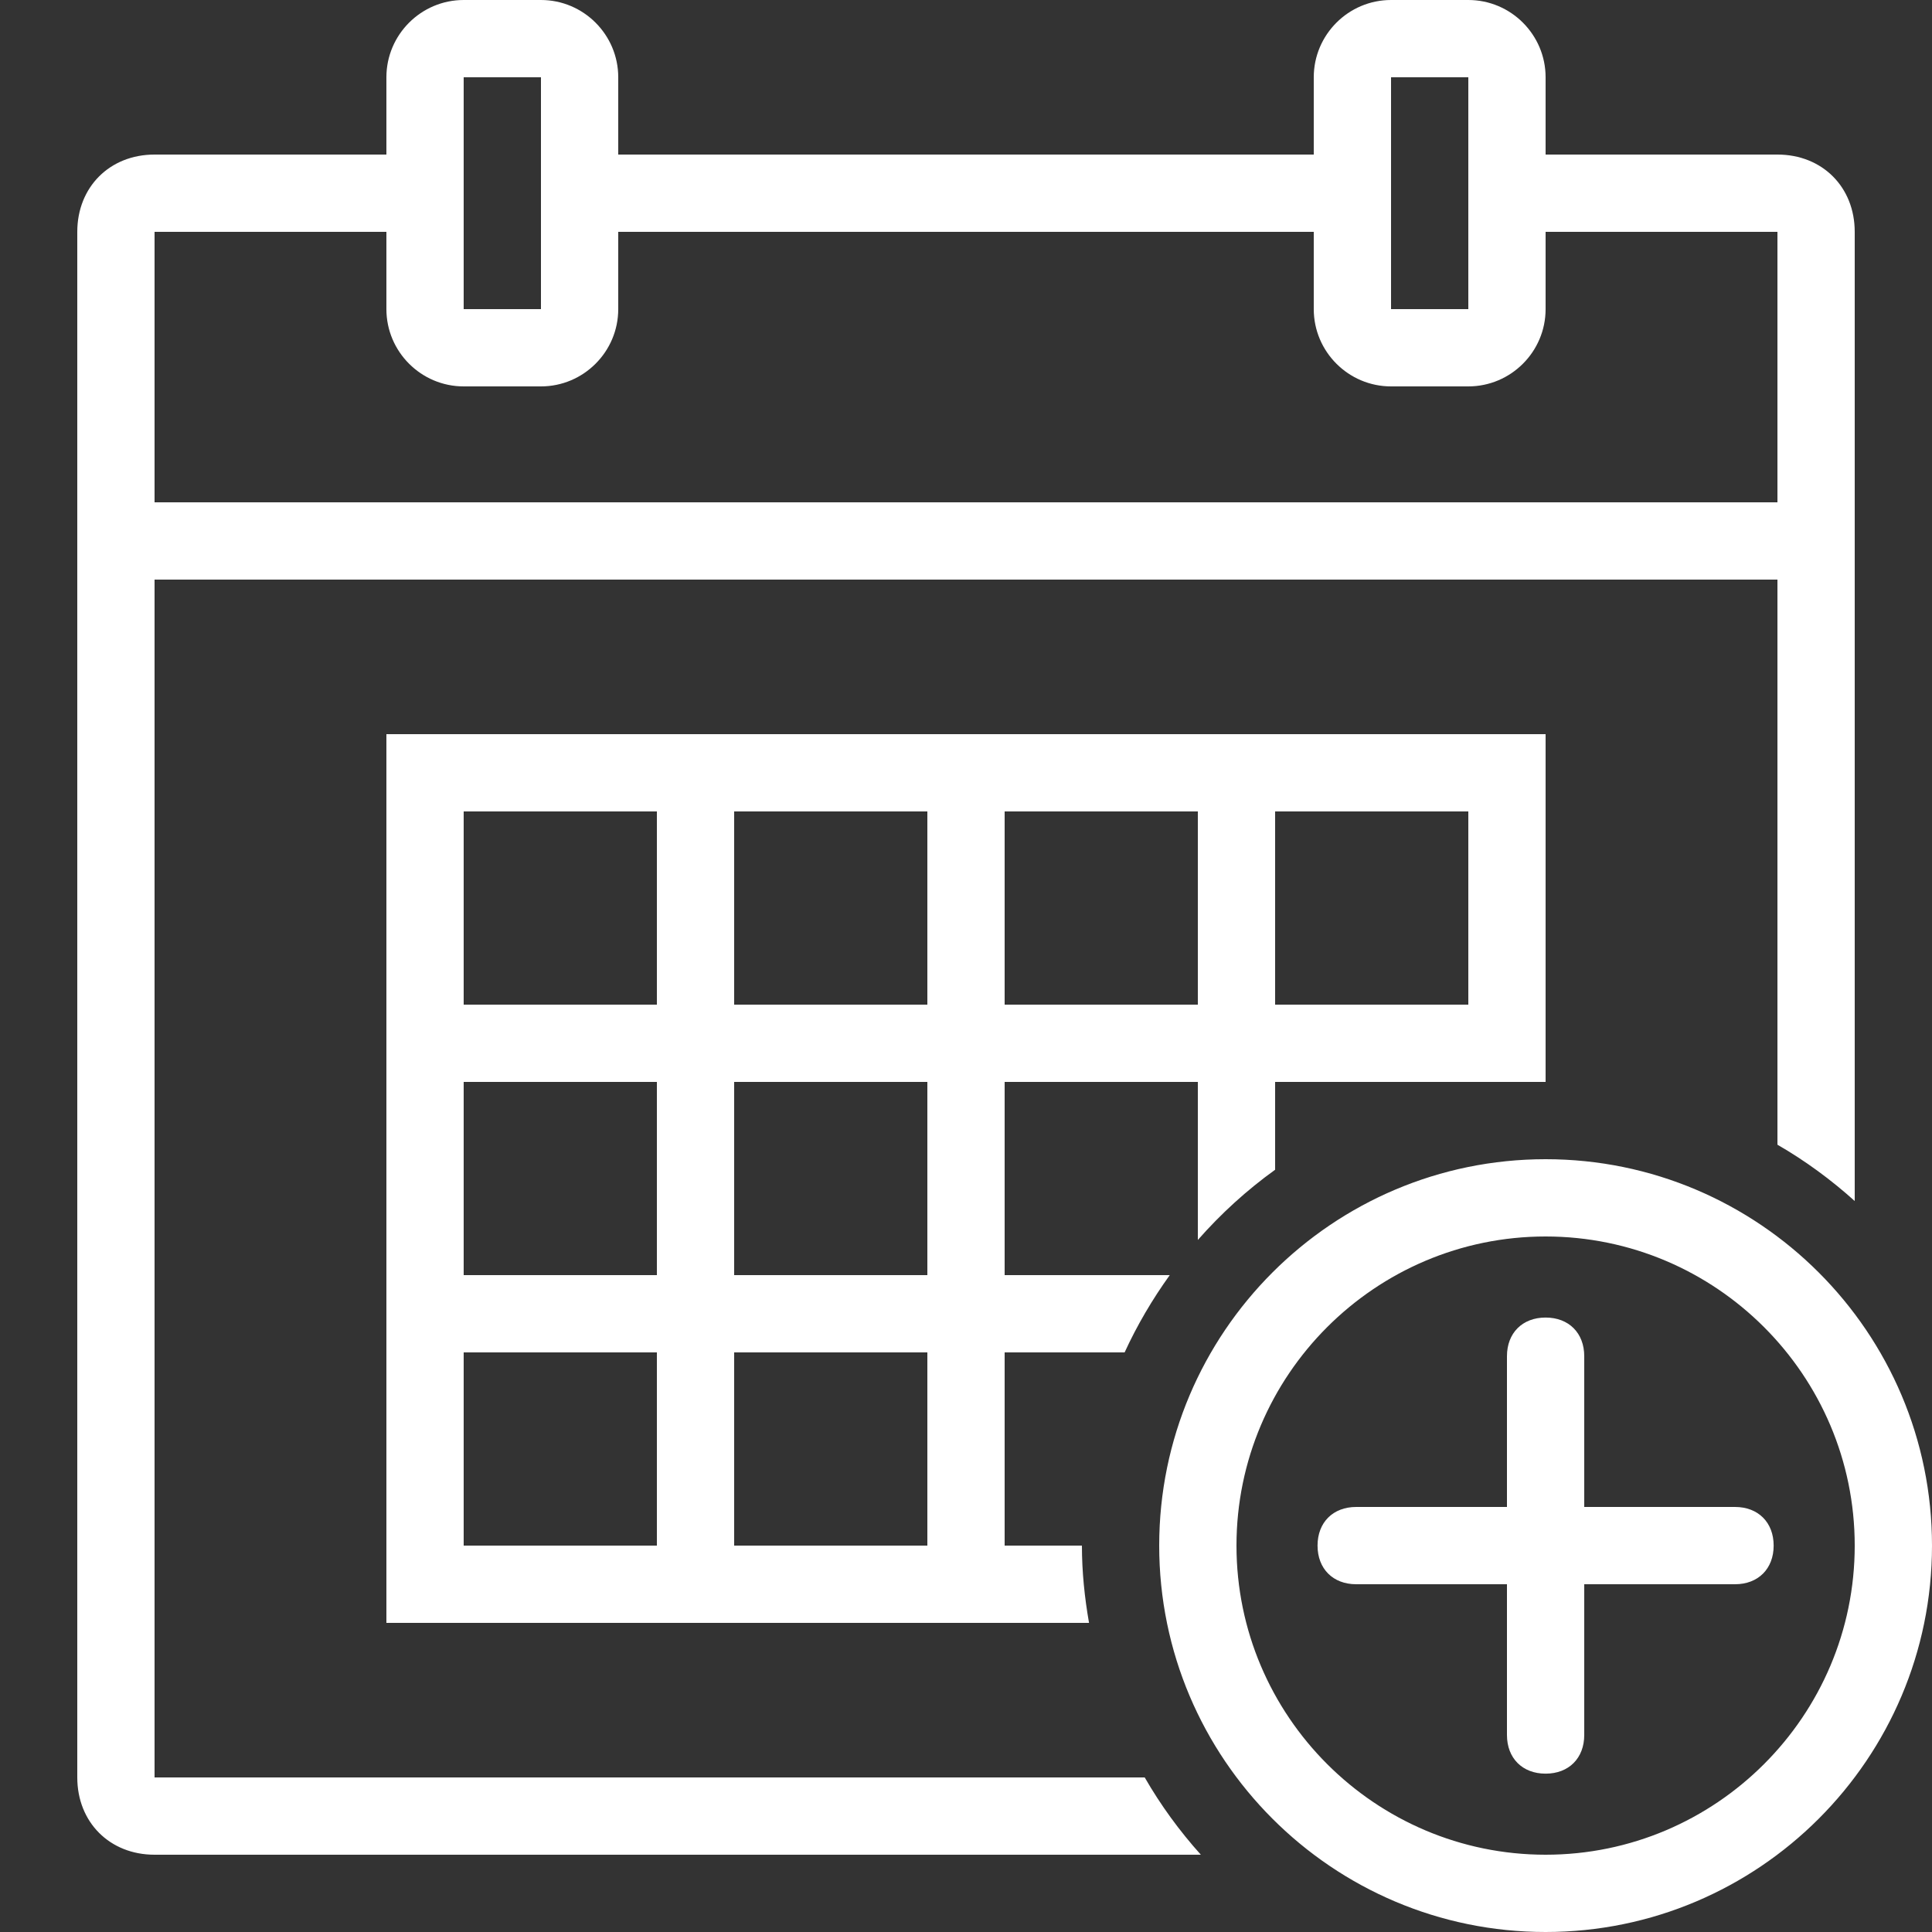 <?xml version="1.0" encoding="UTF-8"?>
<svg xmlns="http://www.w3.org/2000/svg" xmlns:xlink="http://www.w3.org/1999/xlink" viewBox="0 0 50 50" width="50px" height="50px">
<rect x="0" y="0" width="50" height="50" fill="#333333" stroke="none"/>
<g id="surface7524793">
<path style=" stroke:none;fill-rule:nonzero;fill:rgb(100%,100%,100%);fill-opacity:1;" d="M 12 0 C 10.898 0 10 0.898 10 2 L 10 4 L 4 4 C 2.84 4 2 4.84 2 6 L 2 46 C 2 47.16 2.84 48 4 48 L 31.078 48 C 30.527 47.387 30.039 46.719 29.625 46 L 4 46 L 4 15 L 46 15 L 46 29.625 C 46.719 30.039 47.387 30.531 48 31.082 L 48 6 C 48 4.84 47.16 4 46 4 L 40 4 L 40 2 C 40 0.898 39.102 0 38 0 L 36 0 C 34.898 0 34 0.898 34 2 L 34 4 L 16 4 L 16 2 C 16 0.898 15.102 0 14 0 Z M 12 2 L 14 2 L 14 8 L 12 8 Z M 36 2 L 38 2 L 38 8 L 36 8 Z M 4 6 L 10 6 L 10 8 C 10 9.102 10.898 10 12 10 L 14 10 C 15.102 10 16 9.102 16 8 L 16 6 L 34 6 L 34 8 C 34 9.102 34.898 10 36 10 L 38 10 C 39.102 10 40 9.102 40 8 L 40 6 L 46 6 L 46 13 L 4 13 Z M 10 19 L 10 42 L 28.184 42 C 28.07 41.348 28 40.684 28 40 L 26 40 L 26 35 L 29.105 35 C 29.43 34.293 29.824 33.625 30.273 33 L 26 33 L 26 28 L 31 28 L 31 32.09 C 31.598 31.41 32.266 30.801 33 30.273 L 33 28 L 40 28 L 40 19 Z M 12 21 L 17 21 L 17 26 L 12 26 Z M 19 21 L 24 21 L 24 26 L 19 26 Z M 26 21 L 31 21 L 31 26 L 26 26 Z M 33 21 L 38 21 L 38 26 L 33 26 Z M 12 28 L 17 28 L 17 33 L 12 33 Z M 19 28 L 24 28 L 24 33 L 19 33 Z M 40 30 C 34.484 30 30 34.484 30 40 C 30 45.516 34.484 50 40 50 C 45.516 50 50 45.516 50 40 C 50 34.484 45.516 30 40 30 Z M 40 32 C 44.41 32 48 35.59 48 40 C 48 44.41 44.41 48 40 48 C 35.59 48 32 44.41 32 40 C 32 35.59 35.59 32 40 32 Z M 40 34.098 C 39.398 34.098 39 34.5 39 35.098 L 39 39 L 35.098 39 C 34.5 39 34.098 39.398 34.098 40 C 34.098 40.602 34.5 41 35.098 41 L 39 41 L 39 44.902 C 39 45.5 39.398 45.902 40 45.902 C 40.602 45.902 41 45.5 41 44.902 L 41 41 L 44.902 41 C 45.5 41 45.902 40.602 45.902 40 C 45.902 39.398 45.5 39 44.902 39 L 41 39 L 41 35.098 C 41 34.5 40.602 34.098 40 34.098 Z M 12 35 L 17 35 L 17 40 L 12 40 Z M 19 35 L 24 35 L 24 40 L 19 40 Z M 19 35 "/>
</g>
</svg>
